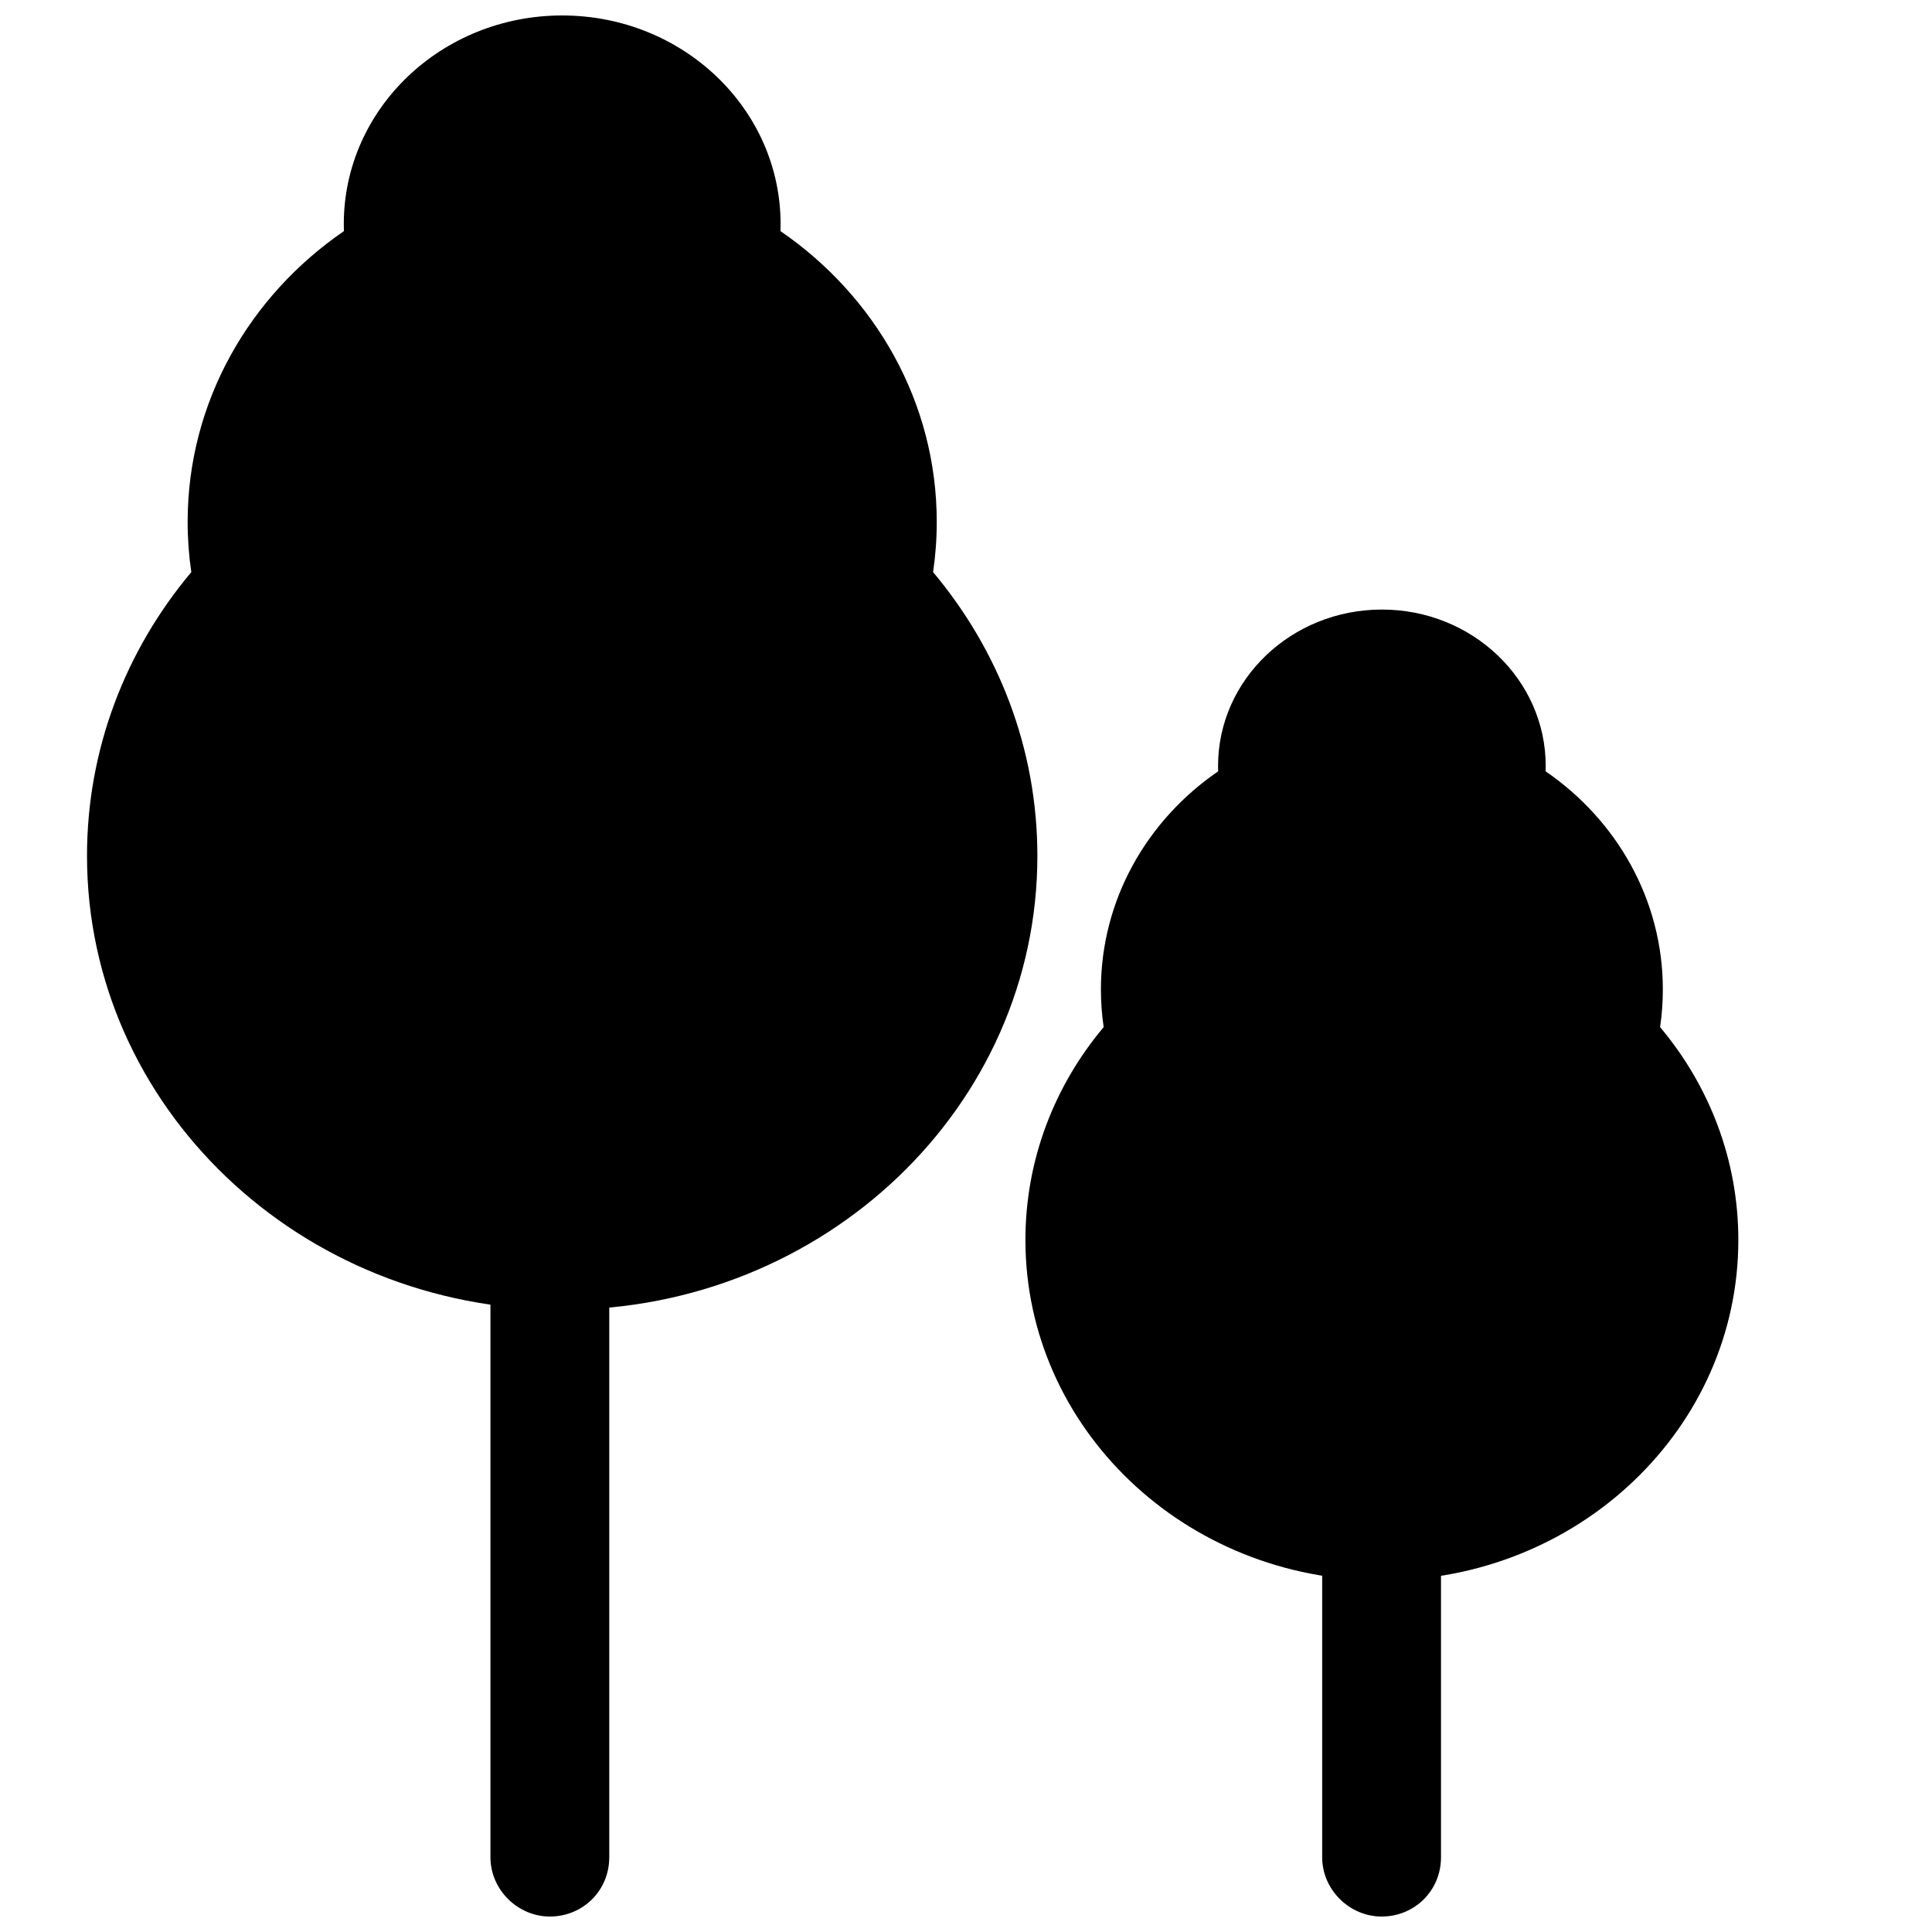 <?xml version="1.0" encoding="UTF-8"?>
<!-- Uploaded to: ICON Repo, www.svgrepo.com, Generator: ICON Repo Mixer Tools -->
<svg width="800px" height="800px" version="1.1" viewBox="144 144 512 512" xmlns="http://www.w3.org/2000/svg">
 <defs>
  <clipPath id="c">
   <path d="m273 337h33v314.9h-33z"/>
  </clipPath>
  <clipPath id="b">
   <path d="m167 148.09h252v343.91h-252z"/>
  </clipPath>
  <clipPath id="a">
   <path d="m494 337h32v314.9h-32z"/>
  </clipPath>
 </defs>
 <g clip-path="url(#c)">
  <path d="m305.46 636.18c0 8.918-7.051 15.723-15.746 15.723-8.441 0-15.742-7.039-15.742-15.723v-299.16h31.488z" fill-rule="evenodd"/>
 </g>
 <g clip-path="url(#b)">
  <path d="m235.14 205.25c-25.078 17.211-41.414 45.312-41.414 77.059 0 4.516 0.332 8.961 0.973 13.309-17.297 20.598-27.641 46.746-27.641 75.203 0 66.438 56.379 120.29 125.93 120.29s125.93-53.855 125.93-120.29c0-28.457-10.344-54.605-27.641-75.203 0.641-4.348 0.973-8.793 0.973-13.309 0-31.746-16.336-59.848-41.414-77.059 0.02-0.617 0.031-1.242 0.031-1.863 0-30.535-25.914-55.289-57.879-55.289-31.965 0-57.879 24.754-57.879 55.289 0 0.621 0.012 1.246 0.031 1.863z" fill-rule="evenodd"/>
 </g>
 <g clip-path="url(#a)">
  <path d="m525.88 636.18c0 8.918-7.047 15.723-15.742 15.723-8.441 0-15.746-7.039-15.746-15.723v-299.16h31.488z" fill-rule="evenodd"/>
 </g>
 <path d="m466.82 348.41c-18.812 12.91-31.066 33.988-31.066 57.805 0 3.387 0.246 6.719 0.727 9.98-12.973 15.449-20.734 35.066-20.734 56.414 0 49.836 42.293 90.234 94.465 90.234s94.465-40.398 94.465-90.234c0-21.348-7.762-40.965-20.734-56.414 0.48-3.262 0.727-6.594 0.727-9.98 0-23.816-12.254-44.895-31.066-57.805 0.016-0.465 0.027-0.93 0.027-1.398 0-22.906-19.441-41.473-43.418-41.473-23.977 0-43.418 18.566-43.418 41.473 0 0.469 0.008 0.934 0.027 1.398z" fill-rule="evenodd"/>
</svg>